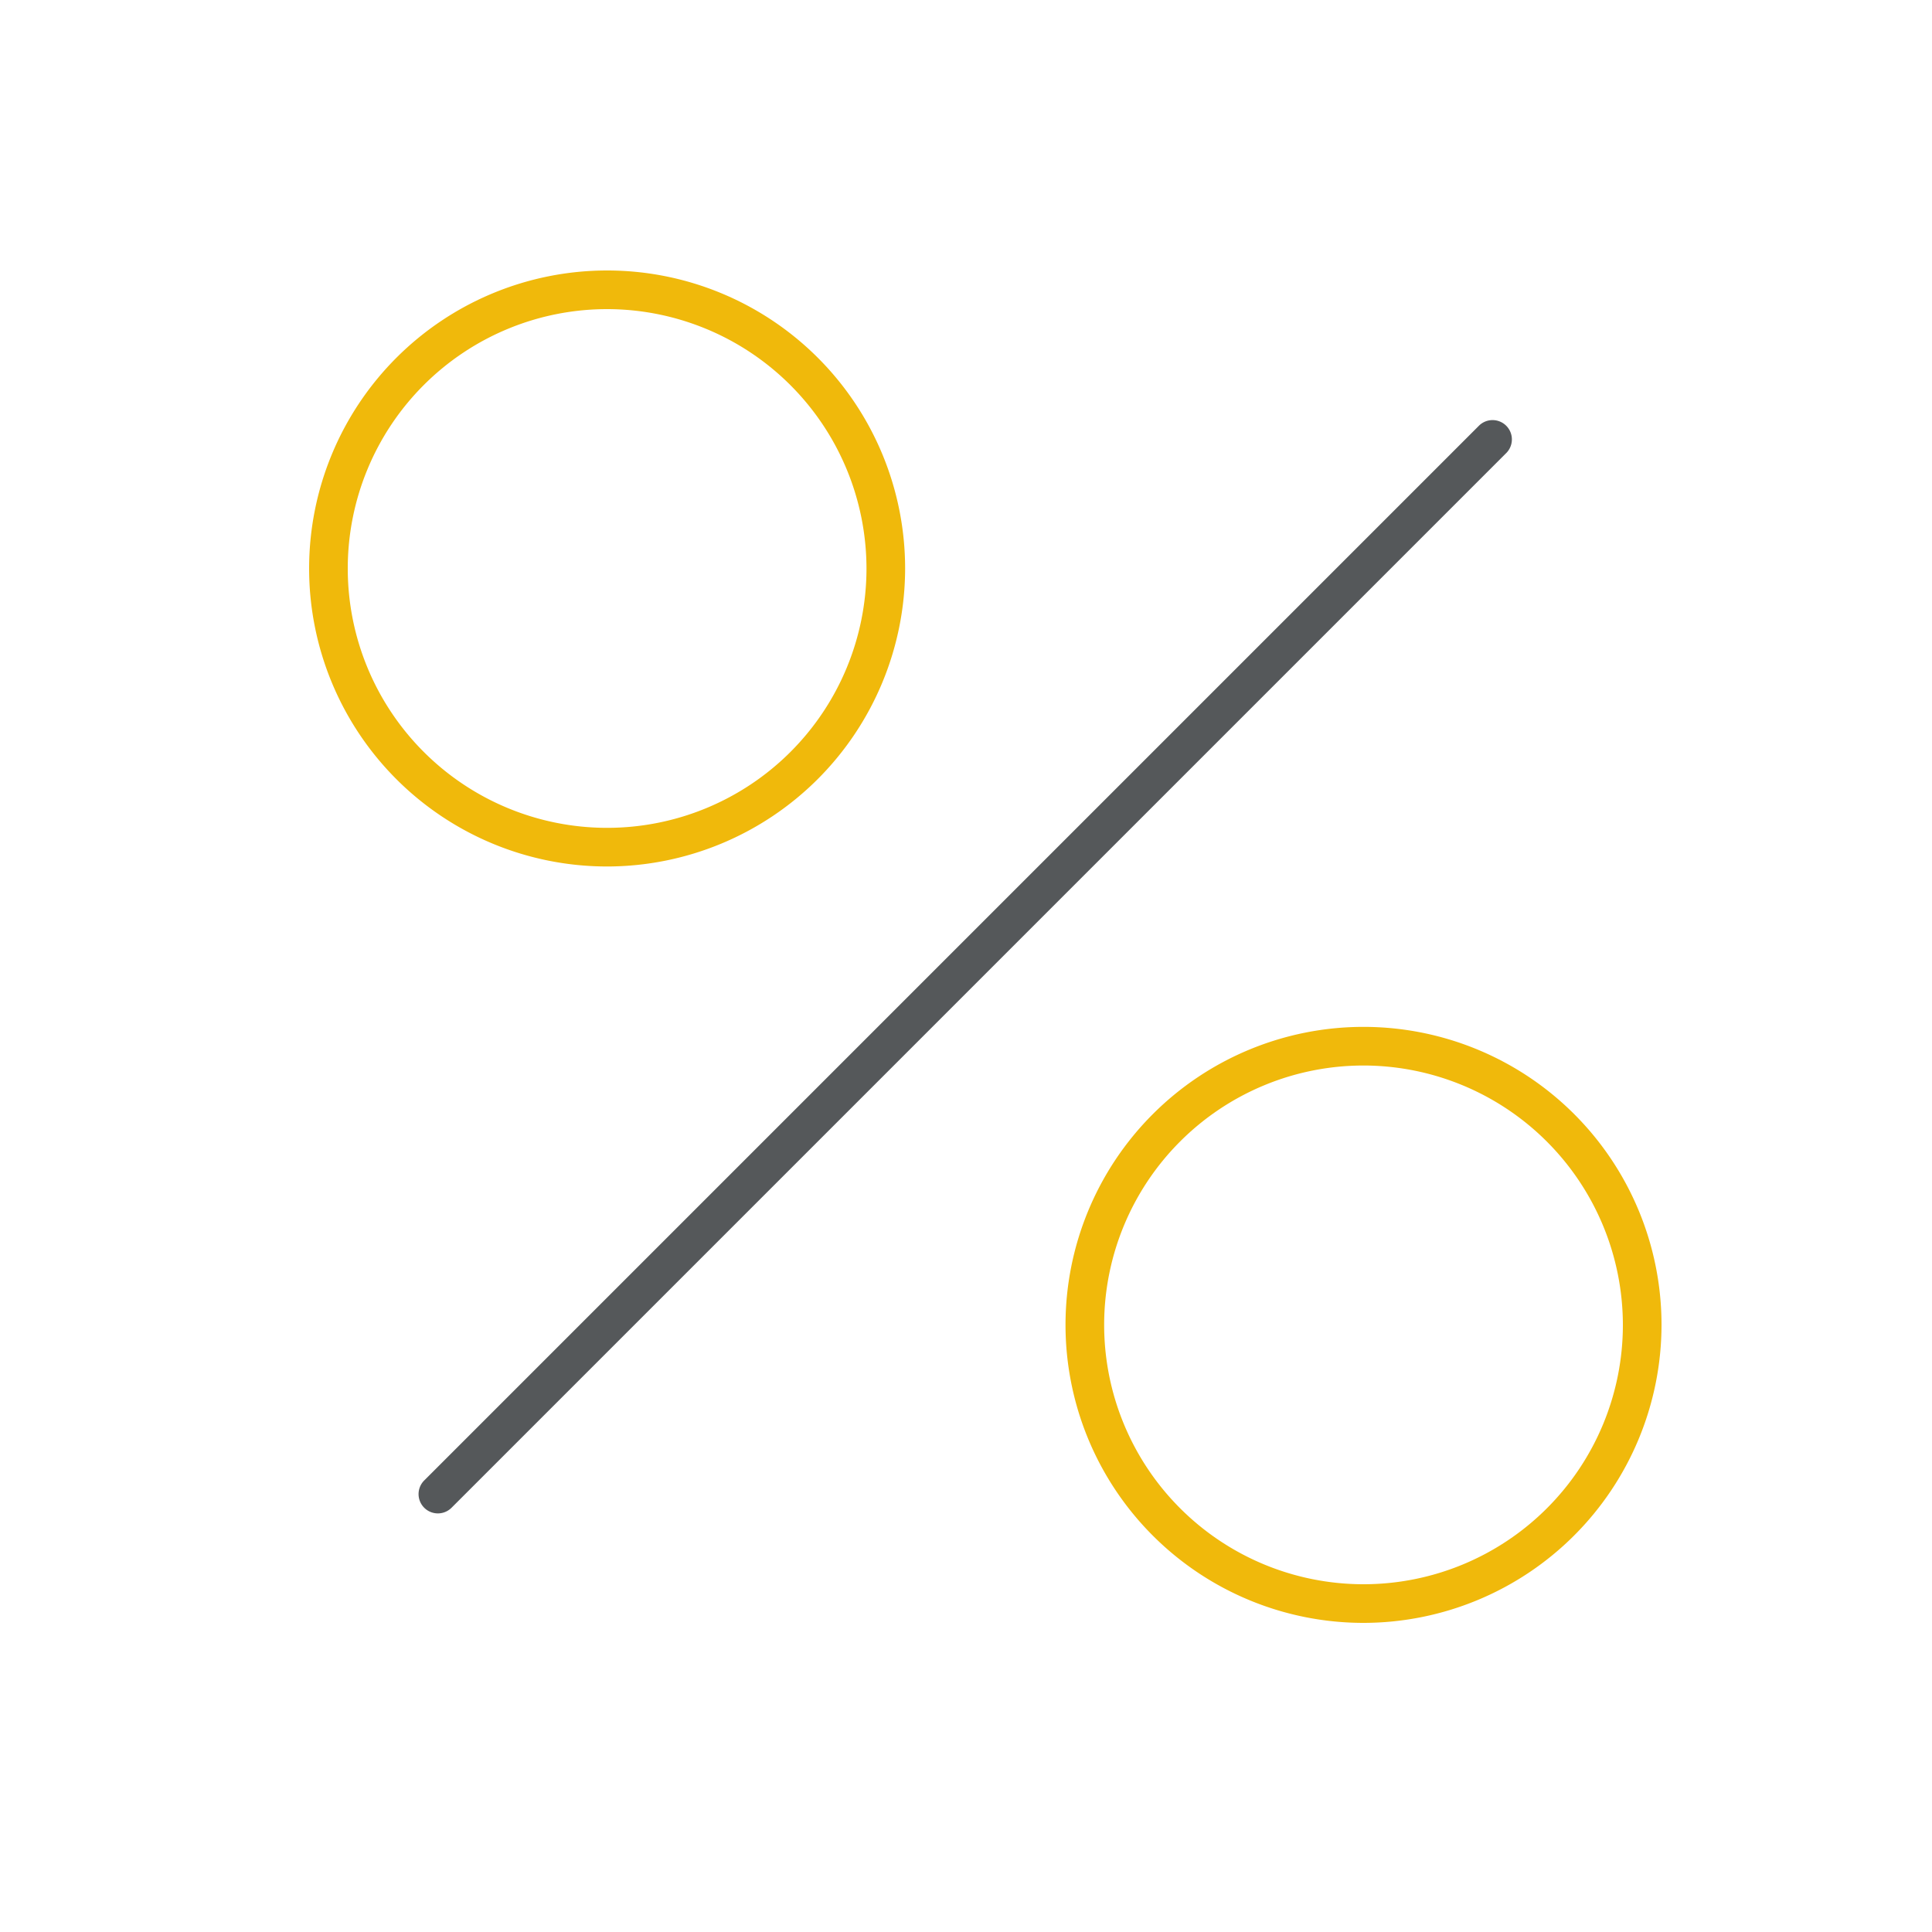 <svg data-name="Group 5054" xmlns="http://www.w3.org/2000/svg" width="102" height="102" viewBox="0 0 102 102">
    <path data-name="Path 12467" d="M22.687 79.465a1.019 1.019 0 0 1-.722-1.741l55.7-55.7a1.02 1.02 0 0 1 1.442 1.442l-55.7 55.7a1.02 1.02 0 0 1-.72.299z" transform="translate(.433 .435)" style="fill:#55585a"/>
    <path data-name="Path 12468" d="M31.732 45.466a15.733 15.733 0 1 1 15.734-15.734 15.751 15.751 0 0 1-15.734 15.734zm0-29.426a13.693 13.693 0 1 0 13.694 13.692A13.708 13.708 0 0 0 31.732 16.04z" transform="translate(.32 .28)" style="fill:#f0b90b"/>
    <path data-name="Path 12469" d="M70.884 84.617a15.733 15.733 0 1 1 15.733-15.733 15.751 15.751 0 0 1-15.733 15.733zm0-29.426a13.693 13.693 0 1 0 13.693 13.693 13.708 13.708 0 0 0-13.693-13.693z" transform="translate(1.103 1.063)" style="fill:#f0b90b"/>
</svg>
